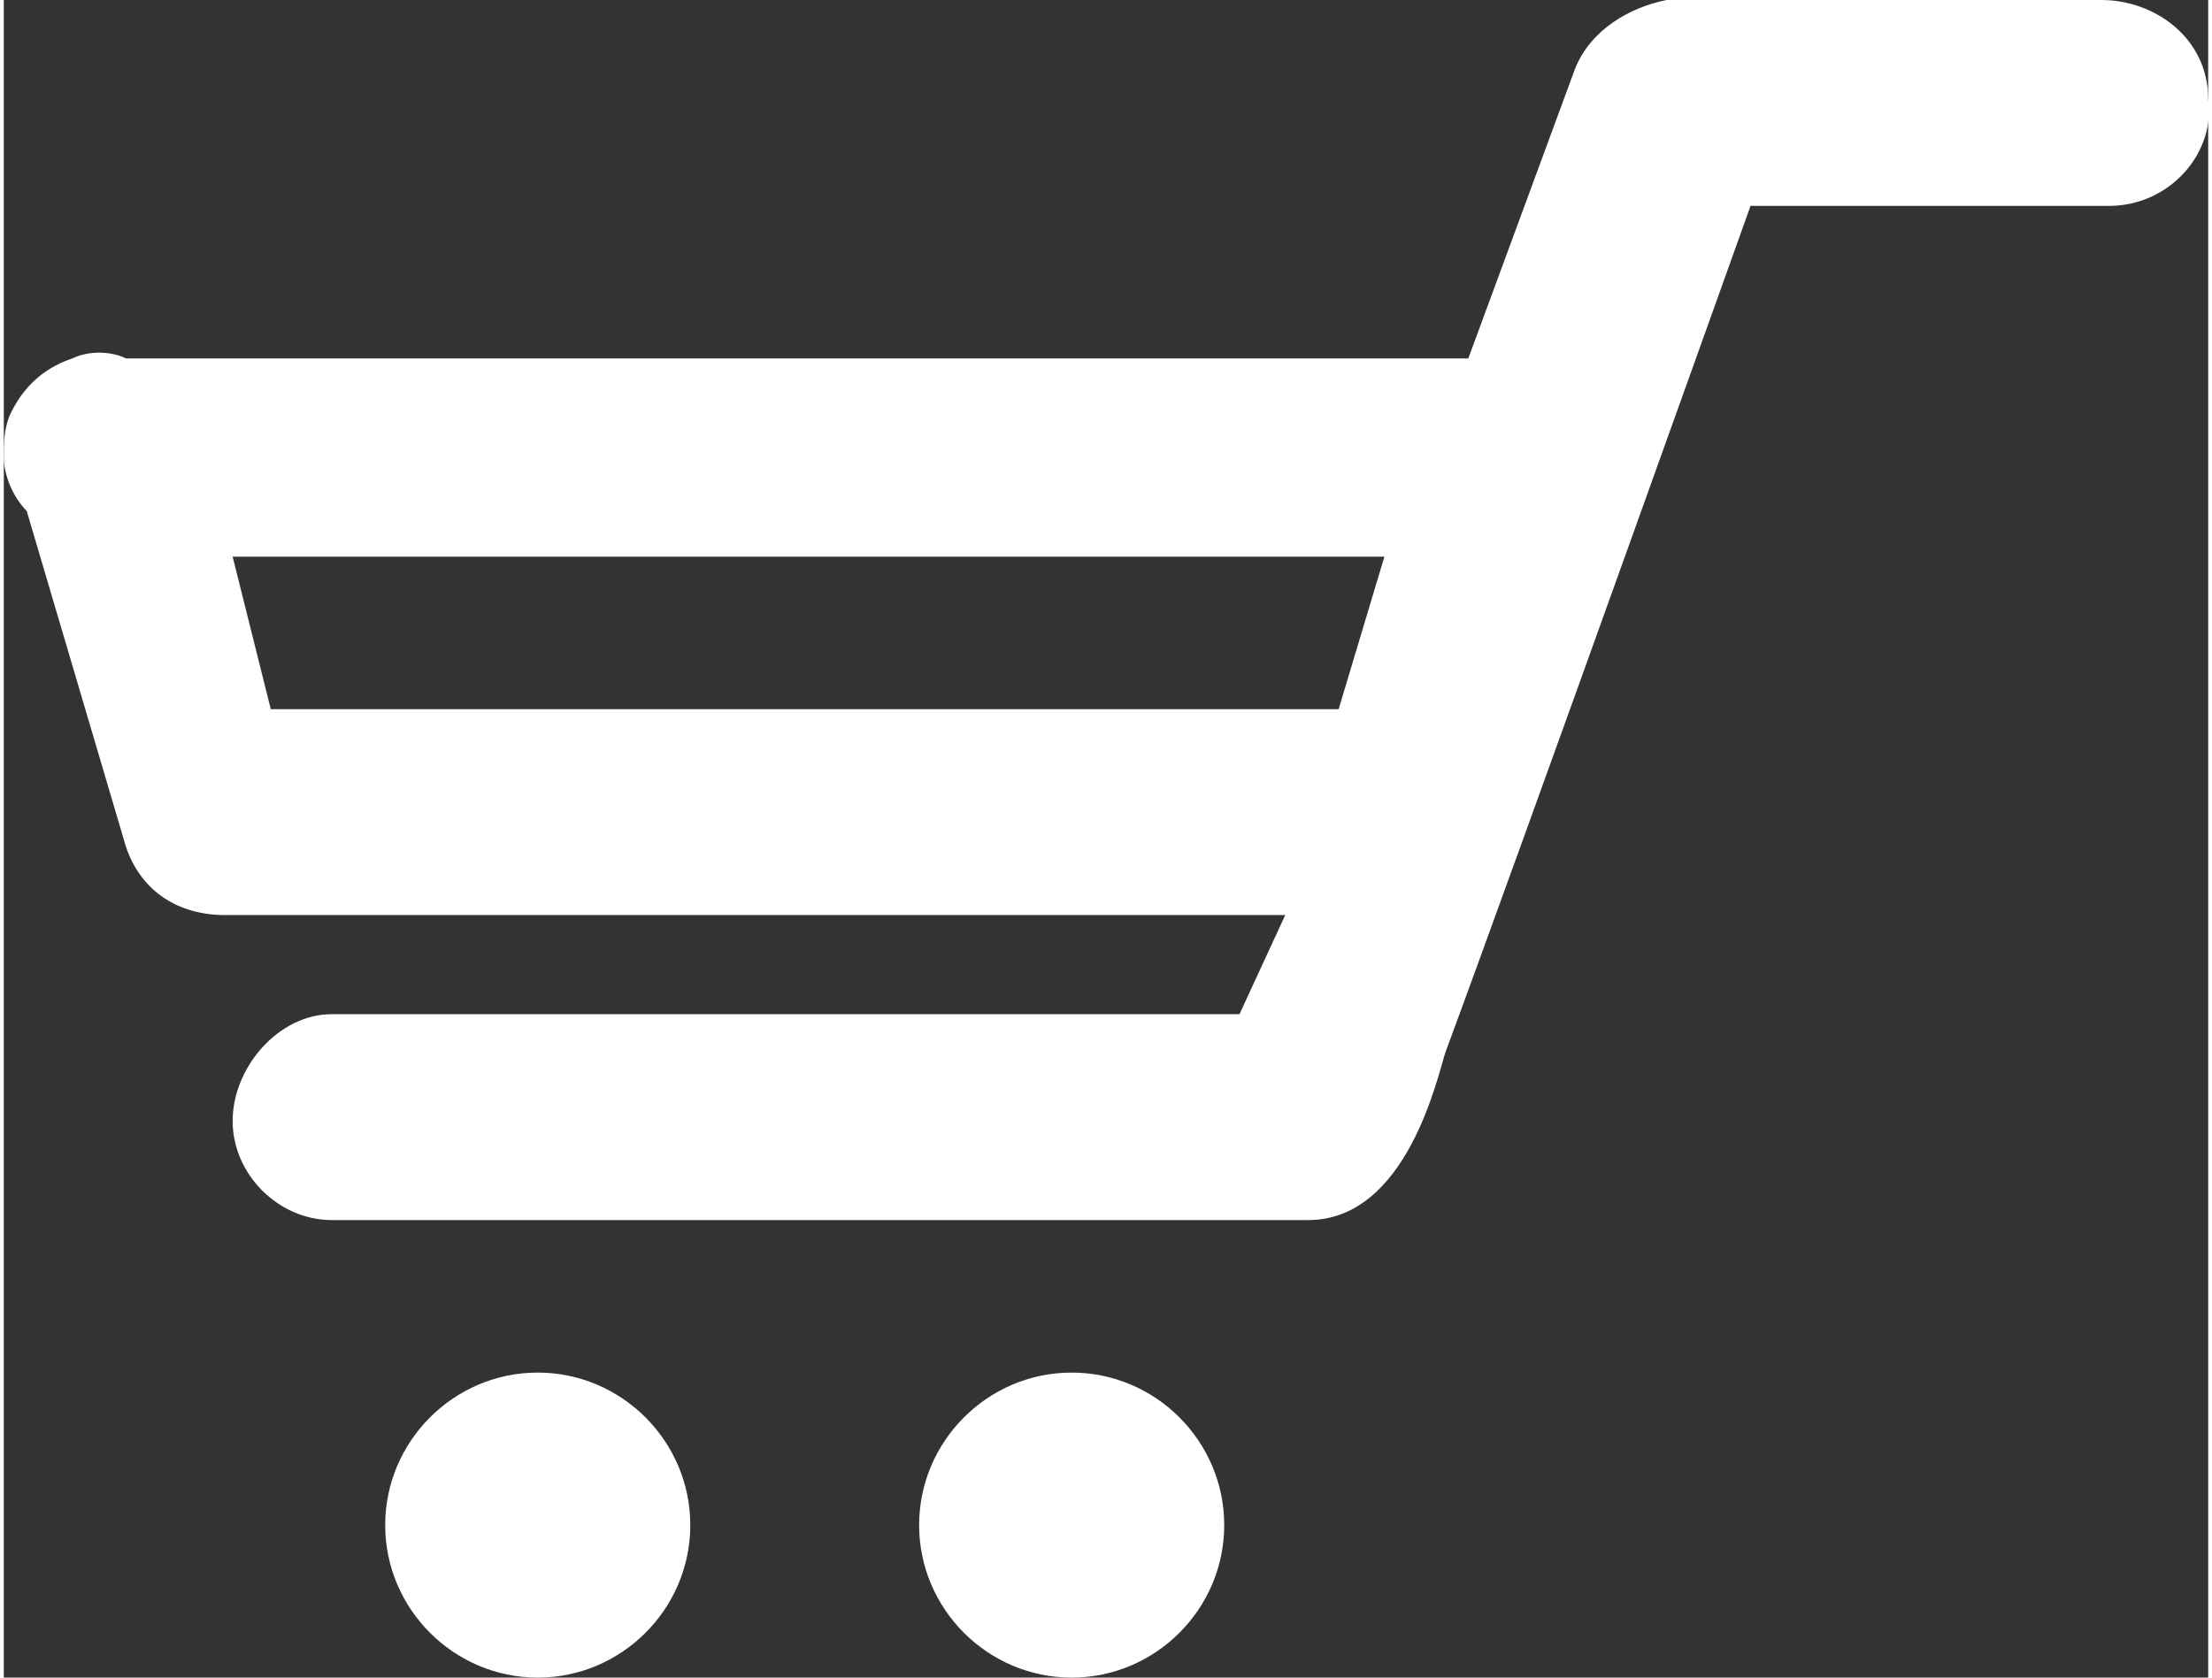 <?xml version="1.0" encoding="utf-8"?>
<svg version="1.1" xmlns="http://www.w3.org/2000/svg" xmlns:xlink="http://www.w3.org/1999/xlink" viewBox="0 0 28.9 22" width="29" height="22">
<rect x="0" y="0" width="28.9" height="22" fill="#333333" stroke="none"/>
<path style="fill:#fff;" d="M27.6,2.7h-4.7c0,0-3,8.4-4,11.1c-0.1,0.3-0.5,2.2-1.8,2.2H4.3C3.6,16,3,15.4,3,14.7s0.6-1.4,1.3-1.4h11.9l0.6-1.3H2.9
	c-0.6,0-1.1-0.3-1.3-0.9L0.3,6.7C0.1,6.5,0,6.2,0,6s0-0.4,0.1-0.6C0.3,5,0.6,4.8,0.9,4.7c0.2-0.1,0.5-0.1,0.7,0h17.6l1.4-3.8
	c0.2-0.5,0.7-0.8,1.2-0.9c0.1,0,0.1,0,0.2,0h5.5c0.7,0,1.4,0.5,1.4,1.3C29,2,28.4,2.7,27.6,2.7z M3,7.3l0.5,2h14l0.6-2H3L3,7.3z
	 M7,18c1.1,0,2,0.9,2,2s-0.9,2-2,2s-2-0.9-2-2l0,0C5,18.9,5.9,18,7,18z M14,18c1.1,0,2,0.9,2,2s-0.9,2-2,2s-2-0.9-2-2l0,0
	C12,18.9,12.9,18,14,18L14,18L14,18z"/>
</svg>